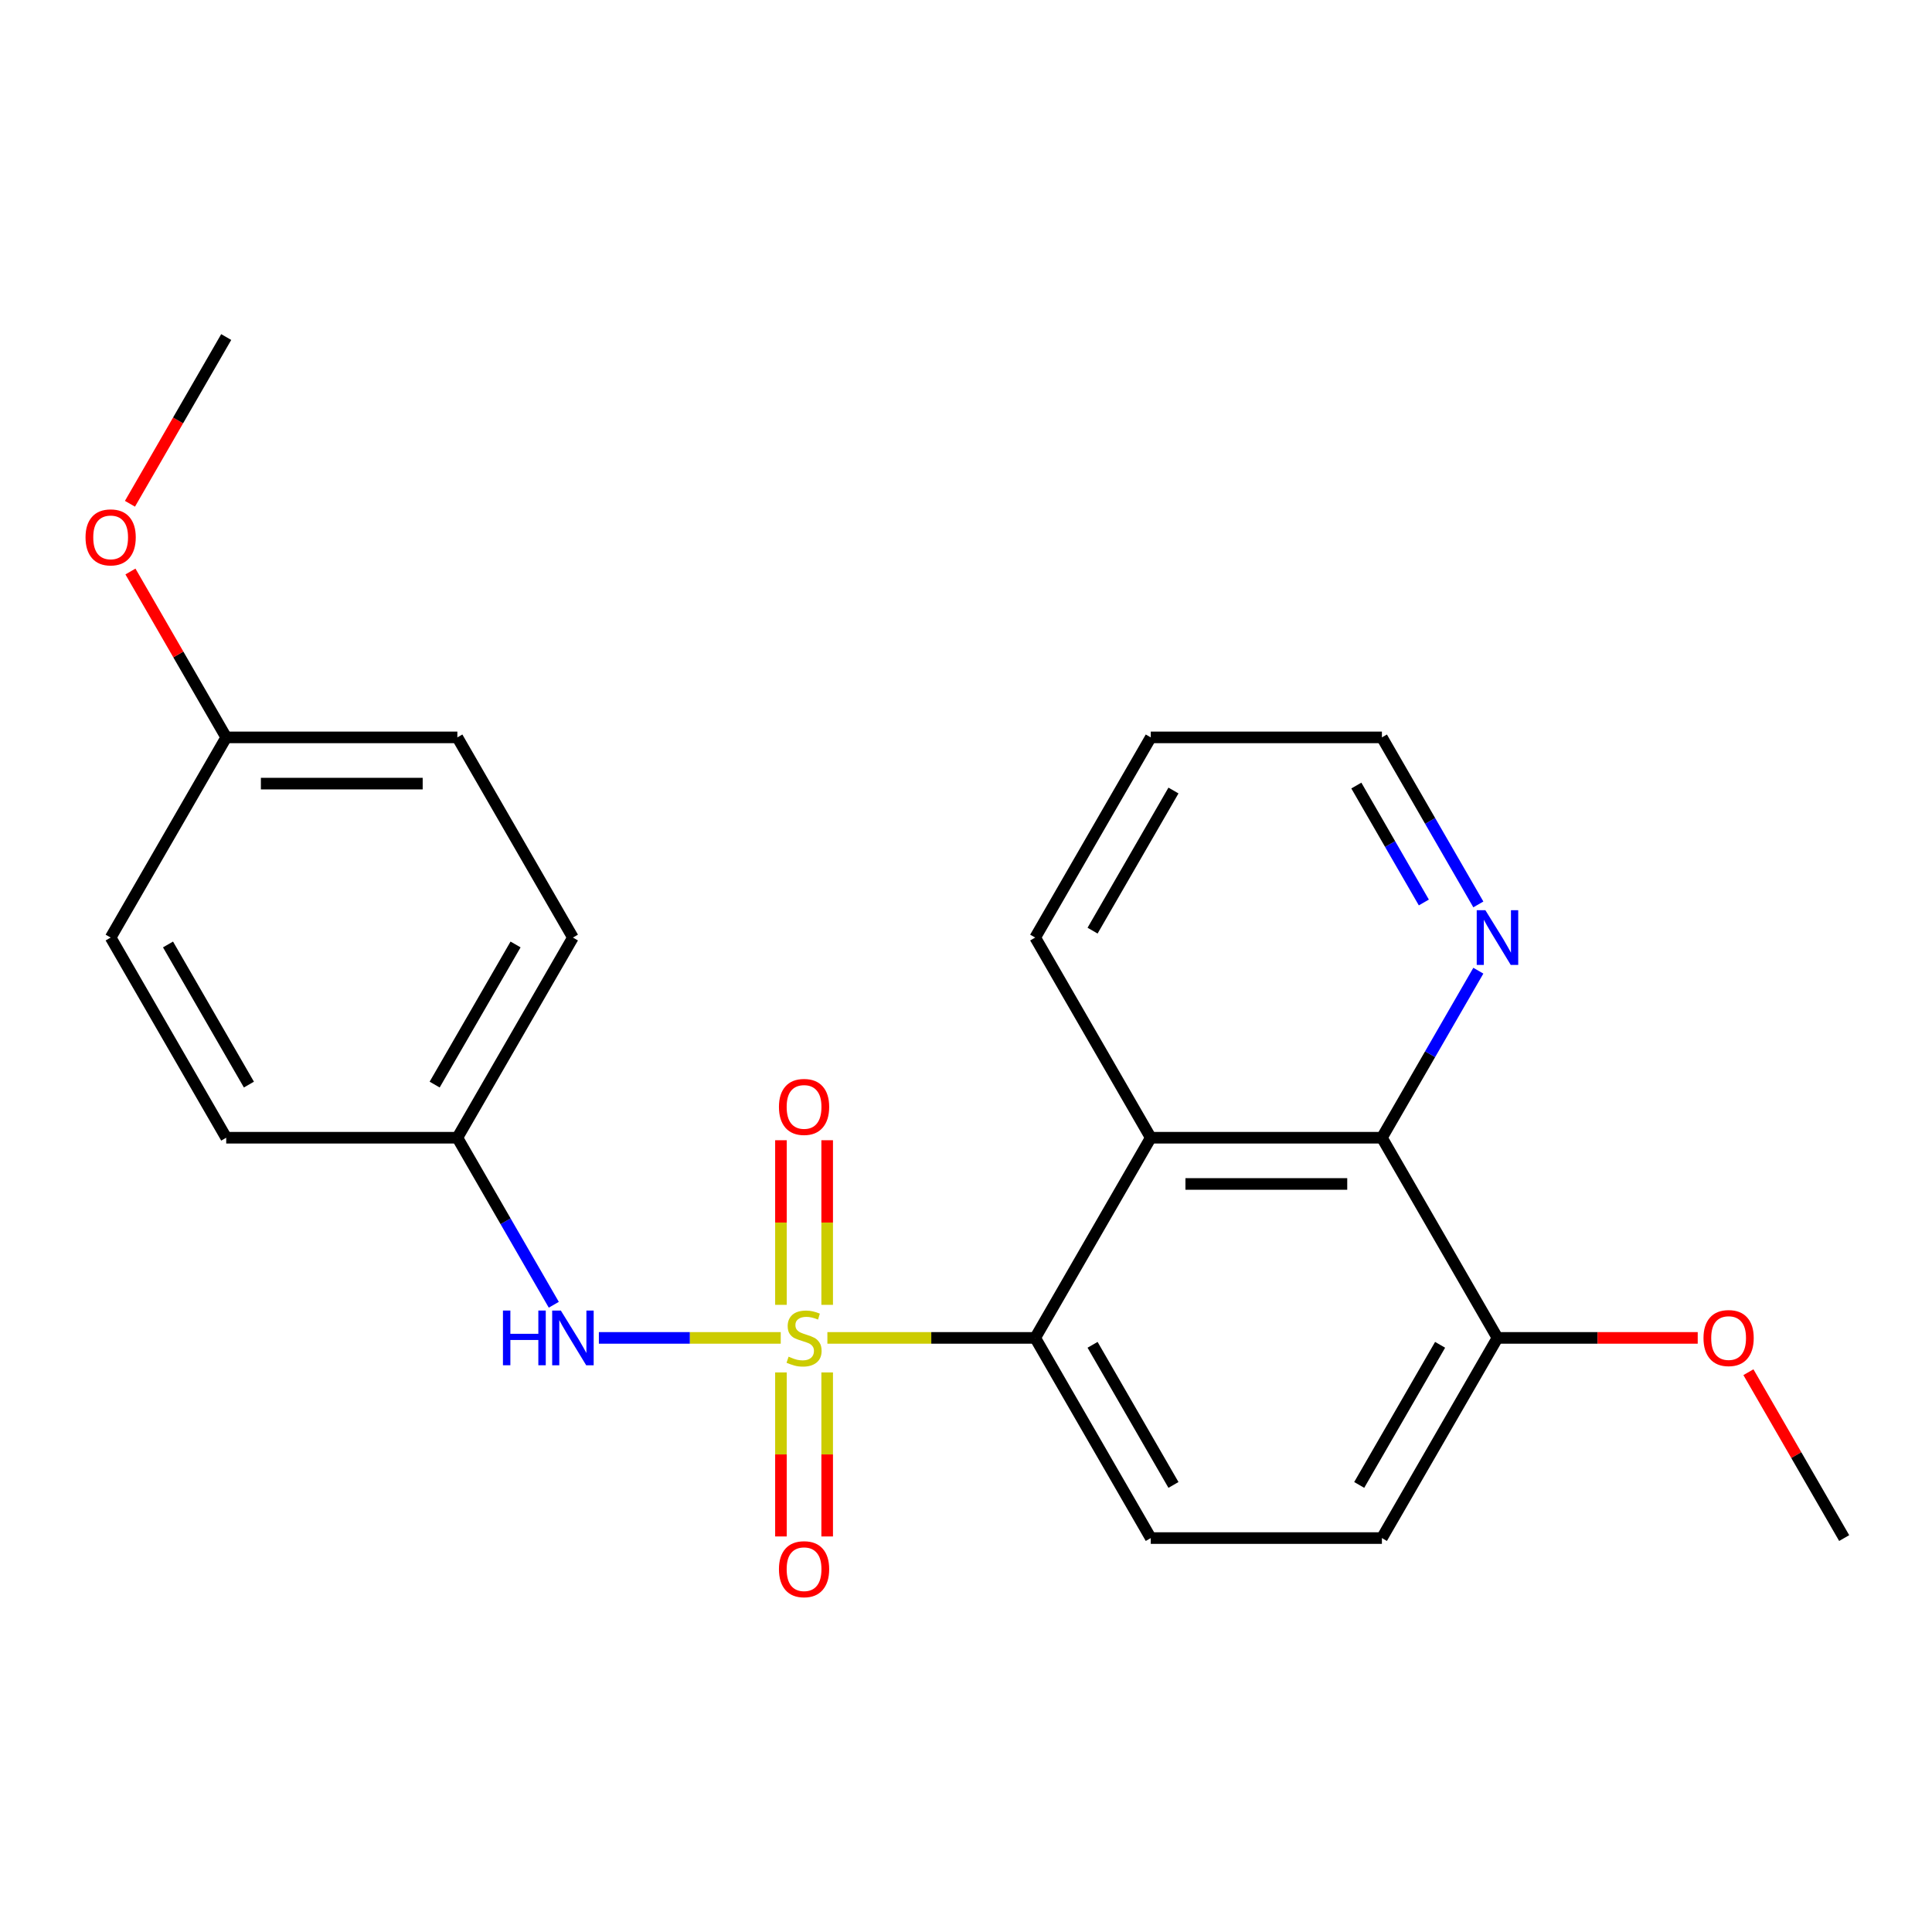 <?xml version='1.0' encoding='iso-8859-1'?>
<svg version='1.1' baseProfile='full'
              xmlns='http://www.w3.org/2000/svg'
                      xmlns:rdkit='http://www.rdkit.org/xml'
                      xmlns:xlink='http://www.w3.org/1999/xlink'
                  xml:space='preserve'
width='1000px' height='1000px' viewBox='0 0 1000 1000'>
<!-- END OF HEADER -->
<rect style='opacity:1.0;fill:#FFFFFF;stroke:none' width='1000' height='1000' x='0' y='0'> </rect>
<path class='bond-0' d='M 428.252,692.495 L 482.034,692.495' style='fill:none;fill-rule:evenodd;stroke:#CCCC00;stroke-width:6px;stroke-linecap:butt;stroke-linejoin:miter;stroke-opacity:1' />
<path class='bond-0' d='M 482.034,692.495 L 535.817,692.495' style='fill:none;fill-rule:evenodd;stroke:#000000;stroke-width:6px;stroke-linecap:butt;stroke-linejoin:miter;stroke-opacity:1' />
<path class='bond-2' d='M 404.11,692.495 L 357.041,692.495' style='fill:none;fill-rule:evenodd;stroke:#CCCC00;stroke-width:6px;stroke-linecap:butt;stroke-linejoin:miter;stroke-opacity:1' />
<path class='bond-2' d='M 357.041,692.495 L 309.973,692.495' style='fill:none;fill-rule:evenodd;stroke:#0000FF;stroke-width:6px;stroke-linecap:butt;stroke-linejoin:miter;stroke-opacity:1' />
<path class='bond-4' d='M 404.217,710.366 L 404.217,752.816' style='fill:none;fill-rule:evenodd;stroke:#CCCC00;stroke-width:6px;stroke-linecap:butt;stroke-linejoin:miter;stroke-opacity:1' />
<path class='bond-4' d='M 404.217,752.816 L 404.217,795.267' style='fill:none;fill-rule:evenodd;stroke:#FF0000;stroke-width:6px;stroke-linecap:butt;stroke-linejoin:miter;stroke-opacity:1' />
<path class='bond-4' d='M 428.144,710.366 L 428.144,752.816' style='fill:none;fill-rule:evenodd;stroke:#CCCC00;stroke-width:6px;stroke-linecap:butt;stroke-linejoin:miter;stroke-opacity:1' />
<path class='bond-4' d='M 428.144,752.816 L 428.144,795.267' style='fill:none;fill-rule:evenodd;stroke:#FF0000;stroke-width:6px;stroke-linecap:butt;stroke-linejoin:miter;stroke-opacity:1' />
<path class='bond-5' d='M 428.144,675.384 L 428.144,632.782' style='fill:none;fill-rule:evenodd;stroke:#CCCC00;stroke-width:6px;stroke-linecap:butt;stroke-linejoin:miter;stroke-opacity:1' />
<path class='bond-5' d='M 428.144,632.782 L 428.144,590.181' style='fill:none;fill-rule:evenodd;stroke:#FF0000;stroke-width:6px;stroke-linecap:butt;stroke-linejoin:miter;stroke-opacity:1' />
<path class='bond-5' d='M 404.217,675.384 L 404.217,632.782' style='fill:none;fill-rule:evenodd;stroke:#CCCC00;stroke-width:6px;stroke-linecap:butt;stroke-linejoin:miter;stroke-opacity:1' />
<path class='bond-5' d='M 404.217,632.782 L 404.217,590.181' style='fill:none;fill-rule:evenodd;stroke:#FF0000;stroke-width:6px;stroke-linecap:butt;stroke-linejoin:miter;stroke-opacity:1' />
<path class='bond-1' d='M 535.817,692.495 L 595.636,588.886' style='fill:none;fill-rule:evenodd;stroke:#000000;stroke-width:6px;stroke-linecap:butt;stroke-linejoin:miter;stroke-opacity:1' />
<path class='bond-6' d='M 535.817,692.495 L 595.636,796.103' style='fill:none;fill-rule:evenodd;stroke:#000000;stroke-width:6px;stroke-linecap:butt;stroke-linejoin:miter;stroke-opacity:1' />
<path class='bond-6' d='M 565.512,696.072 L 607.384,768.598' style='fill:none;fill-rule:evenodd;stroke:#000000;stroke-width:6px;stroke-linecap:butt;stroke-linejoin:miter;stroke-opacity:1' />
<path class='bond-3' d='M 595.636,588.886 L 715.272,588.886' style='fill:none;fill-rule:evenodd;stroke:#000000;stroke-width:6px;stroke-linecap:butt;stroke-linejoin:miter;stroke-opacity:1' />
<path class='bond-3' d='M 613.581,612.814 L 697.327,612.814' style='fill:none;fill-rule:evenodd;stroke:#000000;stroke-width:6px;stroke-linecap:butt;stroke-linejoin:miter;stroke-opacity:1' />
<path class='bond-12' d='M 595.636,588.886 L 535.817,485.278' style='fill:none;fill-rule:evenodd;stroke:#000000;stroke-width:6px;stroke-linecap:butt;stroke-linejoin:miter;stroke-opacity:1' />
<path class='bond-10' d='M 286.642,675.344 L 261.684,632.115' style='fill:none;fill-rule:evenodd;stroke:#0000FF;stroke-width:6px;stroke-linecap:butt;stroke-linejoin:miter;stroke-opacity:1' />
<path class='bond-10' d='M 261.684,632.115 L 236.726,588.886' style='fill:none;fill-rule:evenodd;stroke:#000000;stroke-width:6px;stroke-linecap:butt;stroke-linejoin:miter;stroke-opacity:1' />
<path class='bond-7' d='M 715.272,588.886 L 740.23,545.658' style='fill:none;fill-rule:evenodd;stroke:#000000;stroke-width:6px;stroke-linecap:butt;stroke-linejoin:miter;stroke-opacity:1' />
<path class='bond-7' d='M 740.23,545.658 L 765.188,502.429' style='fill:none;fill-rule:evenodd;stroke:#0000FF;stroke-width:6px;stroke-linecap:butt;stroke-linejoin:miter;stroke-opacity:1' />
<path class='bond-24' d='M 715.272,588.886 L 775.091,692.495' style='fill:none;fill-rule:evenodd;stroke:#000000;stroke-width:6px;stroke-linecap:butt;stroke-linejoin:miter;stroke-opacity:1' />
<path class='bond-9' d='M 595.636,796.103 L 715.272,796.103' style='fill:none;fill-rule:evenodd;stroke:#000000;stroke-width:6px;stroke-linecap:butt;stroke-linejoin:miter;stroke-opacity:1' />
<path class='bond-25' d='M 765.188,468.127 L 740.23,424.898' style='fill:none;fill-rule:evenodd;stroke:#0000FF;stroke-width:6px;stroke-linecap:butt;stroke-linejoin:miter;stroke-opacity:1' />
<path class='bond-25' d='M 740.23,424.898 L 715.272,381.67' style='fill:none;fill-rule:evenodd;stroke:#000000;stroke-width:6px;stroke-linecap:butt;stroke-linejoin:miter;stroke-opacity:1' />
<path class='bond-25' d='M 736.979,467.122 L 719.509,436.862' style='fill:none;fill-rule:evenodd;stroke:#0000FF;stroke-width:6px;stroke-linecap:butt;stroke-linejoin:miter;stroke-opacity:1' />
<path class='bond-25' d='M 719.509,436.862 L 702.038,406.602' style='fill:none;fill-rule:evenodd;stroke:#000000;stroke-width:6px;stroke-linecap:butt;stroke-linejoin:miter;stroke-opacity:1' />
<path class='bond-8' d='M 775.091,692.495 L 715.272,796.103' style='fill:none;fill-rule:evenodd;stroke:#000000;stroke-width:6px;stroke-linecap:butt;stroke-linejoin:miter;stroke-opacity:1' />
<path class='bond-8' d='M 745.396,696.072 L 703.523,768.598' style='fill:none;fill-rule:evenodd;stroke:#000000;stroke-width:6px;stroke-linecap:butt;stroke-linejoin:miter;stroke-opacity:1' />
<path class='bond-15' d='M 775.091,692.495 L 826.913,692.495' style='fill:none;fill-rule:evenodd;stroke:#000000;stroke-width:6px;stroke-linecap:butt;stroke-linejoin:miter;stroke-opacity:1' />
<path class='bond-15' d='M 826.913,692.495 L 878.736,692.495' style='fill:none;fill-rule:evenodd;stroke:#FF0000;stroke-width:6px;stroke-linecap:butt;stroke-linejoin:miter;stroke-opacity:1' />
<path class='bond-13' d='M 236.726,588.886 L 117.089,588.886' style='fill:none;fill-rule:evenodd;stroke:#000000;stroke-width:6px;stroke-linecap:butt;stroke-linejoin:miter;stroke-opacity:1' />
<path class='bond-14' d='M 236.726,588.886 L 296.544,485.278' style='fill:none;fill-rule:evenodd;stroke:#000000;stroke-width:6px;stroke-linecap:butt;stroke-linejoin:miter;stroke-opacity:1' />
<path class='bond-14' d='M 224.977,561.381 L 266.85,488.855' style='fill:none;fill-rule:evenodd;stroke:#000000;stroke-width:6px;stroke-linecap:butt;stroke-linejoin:miter;stroke-opacity:1' />
<path class='bond-11' d='M 117.089,381.67 L 236.726,381.67' style='fill:none;fill-rule:evenodd;stroke:#000000;stroke-width:6px;stroke-linecap:butt;stroke-linejoin:miter;stroke-opacity:1' />
<path class='bond-11' d='M 135.035,405.597 L 218.78,405.597' style='fill:none;fill-rule:evenodd;stroke:#000000;stroke-width:6px;stroke-linecap:butt;stroke-linejoin:miter;stroke-opacity:1' />
<path class='bond-18' d='M 117.089,381.67 L 92.304,338.741' style='fill:none;fill-rule:evenodd;stroke:#000000;stroke-width:6px;stroke-linecap:butt;stroke-linejoin:miter;stroke-opacity:1' />
<path class='bond-18' d='M 92.304,338.741 L 67.519,295.812' style='fill:none;fill-rule:evenodd;stroke:#FF0000;stroke-width:6px;stroke-linecap:butt;stroke-linejoin:miter;stroke-opacity:1' />
<path class='bond-23' d='M 117.089,381.67 L 57.271,485.278' style='fill:none;fill-rule:evenodd;stroke:#000000;stroke-width:6px;stroke-linecap:butt;stroke-linejoin:miter;stroke-opacity:1' />
<path class='bond-22' d='M 535.817,485.278 L 595.636,381.67' style='fill:none;fill-rule:evenodd;stroke:#000000;stroke-width:6px;stroke-linecap:butt;stroke-linejoin:miter;stroke-opacity:1' />
<path class='bond-22' d='M 565.512,481.7 L 607.384,409.174' style='fill:none;fill-rule:evenodd;stroke:#000000;stroke-width:6px;stroke-linecap:butt;stroke-linejoin:miter;stroke-opacity:1' />
<path class='bond-16' d='M 117.089,588.886 L 57.271,485.278' style='fill:none;fill-rule:evenodd;stroke:#000000;stroke-width:6px;stroke-linecap:butt;stroke-linejoin:miter;stroke-opacity:1' />
<path class='bond-16' d='M 128.838,561.381 L 86.965,488.855' style='fill:none;fill-rule:evenodd;stroke:#000000;stroke-width:6px;stroke-linecap:butt;stroke-linejoin:miter;stroke-opacity:1' />
<path class='bond-17' d='M 296.544,485.278 L 236.726,381.67' style='fill:none;fill-rule:evenodd;stroke:#000000;stroke-width:6px;stroke-linecap:butt;stroke-linejoin:miter;stroke-opacity:1' />
<path class='bond-20' d='M 904.976,710.246 L 929.761,753.174' style='fill:none;fill-rule:evenodd;stroke:#FF0000;stroke-width:6px;stroke-linecap:butt;stroke-linejoin:miter;stroke-opacity:1' />
<path class='bond-20' d='M 929.761,753.174 L 954.545,796.103' style='fill:none;fill-rule:evenodd;stroke:#000000;stroke-width:6px;stroke-linecap:butt;stroke-linejoin:miter;stroke-opacity:1' />
<path class='bond-21' d='M 67.265,260.75 L 92.177,217.602' style='fill:none;fill-rule:evenodd;stroke:#FF0000;stroke-width:6px;stroke-linecap:butt;stroke-linejoin:miter;stroke-opacity:1' />
<path class='bond-21' d='M 92.177,217.602 L 117.089,174.453' style='fill:none;fill-rule:evenodd;stroke:#000000;stroke-width:6px;stroke-linecap:butt;stroke-linejoin:miter;stroke-opacity:1' />
<path class='bond-19' d='M 715.272,381.67 L 595.636,381.67' style='fill:none;fill-rule:evenodd;stroke:#000000;stroke-width:6px;stroke-linecap:butt;stroke-linejoin:miter;stroke-opacity:1' />
<path  class='atom-0' d='M 408.181 702.215
Q 408.501 702.335, 409.821 702.895
Q 411.141 703.455, 412.581 703.815
Q 414.061 704.135, 415.501 704.135
Q 418.181 704.135, 419.741 702.855
Q 421.301 701.535, 421.301 699.255
Q 421.301 697.695, 420.501 696.735
Q 419.741 695.775, 418.541 695.255
Q 417.341 694.735, 415.341 694.135
Q 412.821 693.375, 411.301 692.655
Q 409.821 691.935, 408.741 690.415
Q 407.701 688.895, 407.701 686.335
Q 407.701 682.775, 410.101 680.575
Q 412.541 678.375, 417.341 678.375
Q 420.621 678.375, 424.341 679.935
L 423.421 683.015
Q 420.021 681.615, 417.461 681.615
Q 414.701 681.615, 413.181 682.775
Q 411.661 683.895, 411.701 685.855
Q 411.701 687.375, 412.461 688.295
Q 413.261 689.215, 414.381 689.735
Q 415.541 690.255, 417.461 690.855
Q 420.021 691.655, 421.541 692.455
Q 423.061 693.255, 424.141 694.895
Q 425.261 696.495, 425.261 699.255
Q 425.261 703.175, 422.621 705.295
Q 420.021 707.375, 415.661 707.375
Q 413.141 707.375, 411.221 706.815
Q 409.341 706.295, 407.101 705.375
L 408.181 702.215
' fill='#CCCC00'/>
<path  class='atom-3' d='M 260.324 678.335
L 264.164 678.335
L 264.164 690.375
L 278.644 690.375
L 278.644 678.335
L 282.484 678.335
L 282.484 706.655
L 278.644 706.655
L 278.644 693.575
L 264.164 693.575
L 264.164 706.655
L 260.324 706.655
L 260.324 678.335
' fill='#0000FF'/>
<path  class='atom-3' d='M 290.284 678.335
L 299.564 693.335
Q 300.484 694.815, 301.964 697.495
Q 303.444 700.175, 303.524 700.335
L 303.524 678.335
L 307.284 678.335
L 307.284 706.655
L 303.404 706.655
L 293.444 690.255
Q 292.284 688.335, 291.044 686.135
Q 289.844 683.935, 289.484 683.255
L 289.484 706.655
L 285.804 706.655
L 285.804 678.335
L 290.284 678.335
' fill='#0000FF'/>
<path  class='atom-5' d='M 403.181 812.211
Q 403.181 805.411, 406.541 801.611
Q 409.901 797.811, 416.181 797.811
Q 422.461 797.811, 425.821 801.611
Q 429.181 805.411, 429.181 812.211
Q 429.181 819.091, 425.781 823.011
Q 422.381 826.891, 416.181 826.891
Q 409.941 826.891, 406.541 823.011
Q 403.181 819.131, 403.181 812.211
M 416.181 823.691
Q 420.501 823.691, 422.821 820.811
Q 425.181 817.891, 425.181 812.211
Q 425.181 806.651, 422.821 803.851
Q 420.501 801.011, 416.181 801.011
Q 411.861 801.011, 409.501 803.811
Q 407.181 806.611, 407.181 812.211
Q 407.181 817.931, 409.501 820.811
Q 411.861 823.691, 416.181 823.691
' fill='#FF0000'/>
<path  class='atom-6' d='M 403.181 572.938
Q 403.181 566.138, 406.541 562.338
Q 409.901 558.538, 416.181 558.538
Q 422.461 558.538, 425.821 562.338
Q 429.181 566.138, 429.181 572.938
Q 429.181 579.818, 425.781 583.738
Q 422.381 587.618, 416.181 587.618
Q 409.941 587.618, 406.541 583.738
Q 403.181 579.858, 403.181 572.938
M 416.181 584.418
Q 420.501 584.418, 422.821 581.538
Q 425.181 578.618, 425.181 572.938
Q 425.181 567.378, 422.821 564.578
Q 420.501 561.738, 416.181 561.738
Q 411.861 561.738, 409.501 564.538
Q 407.181 567.338, 407.181 572.938
Q 407.181 578.658, 409.501 581.538
Q 411.861 584.418, 416.181 584.418
' fill='#FF0000'/>
<path  class='atom-8' d='M 768.831 471.118
L 778.111 486.118
Q 779.031 487.598, 780.511 490.278
Q 781.991 492.958, 782.071 493.118
L 782.071 471.118
L 785.831 471.118
L 785.831 499.438
L 781.951 499.438
L 771.991 483.038
Q 770.831 481.118, 769.591 478.918
Q 768.391 476.718, 768.031 476.038
L 768.031 499.438
L 764.351 499.438
L 764.351 471.118
L 768.831 471.118
' fill='#0000FF'/>
<path  class='atom-16' d='M 881.727 692.575
Q 881.727 685.775, 885.087 681.975
Q 888.447 678.175, 894.727 678.175
Q 901.007 678.175, 904.367 681.975
Q 907.727 685.775, 907.727 692.575
Q 907.727 699.455, 904.327 703.375
Q 900.927 707.255, 894.727 707.255
Q 888.487 707.255, 885.087 703.375
Q 881.727 699.495, 881.727 692.575
M 894.727 704.055
Q 899.047 704.055, 901.367 701.175
Q 903.727 698.255, 903.727 692.575
Q 903.727 687.015, 901.367 684.215
Q 899.047 681.375, 894.727 681.375
Q 890.407 681.375, 888.047 684.175
Q 885.727 686.975, 885.727 692.575
Q 885.727 698.295, 888.047 701.175
Q 890.407 704.055, 894.727 704.055
' fill='#FF0000'/>
<path  class='atom-19' d='M 44.271 278.141
Q 44.271 271.341, 47.631 267.541
Q 50.991 263.741, 57.271 263.741
Q 63.551 263.741, 66.911 267.541
Q 70.271 271.341, 70.271 278.141
Q 70.271 285.021, 66.871 288.941
Q 63.471 292.821, 57.271 292.821
Q 51.031 292.821, 47.631 288.941
Q 44.271 285.061, 44.271 278.141
M 57.271 289.621
Q 61.591 289.621, 63.911 286.741
Q 66.271 283.821, 66.271 278.141
Q 66.271 272.581, 63.911 269.781
Q 61.591 266.941, 57.271 266.941
Q 52.951 266.941, 50.591 269.741
Q 48.271 272.541, 48.271 278.141
Q 48.271 283.861, 50.591 286.741
Q 52.951 289.621, 57.271 289.621
' fill='#FF0000'/>
</svg>
